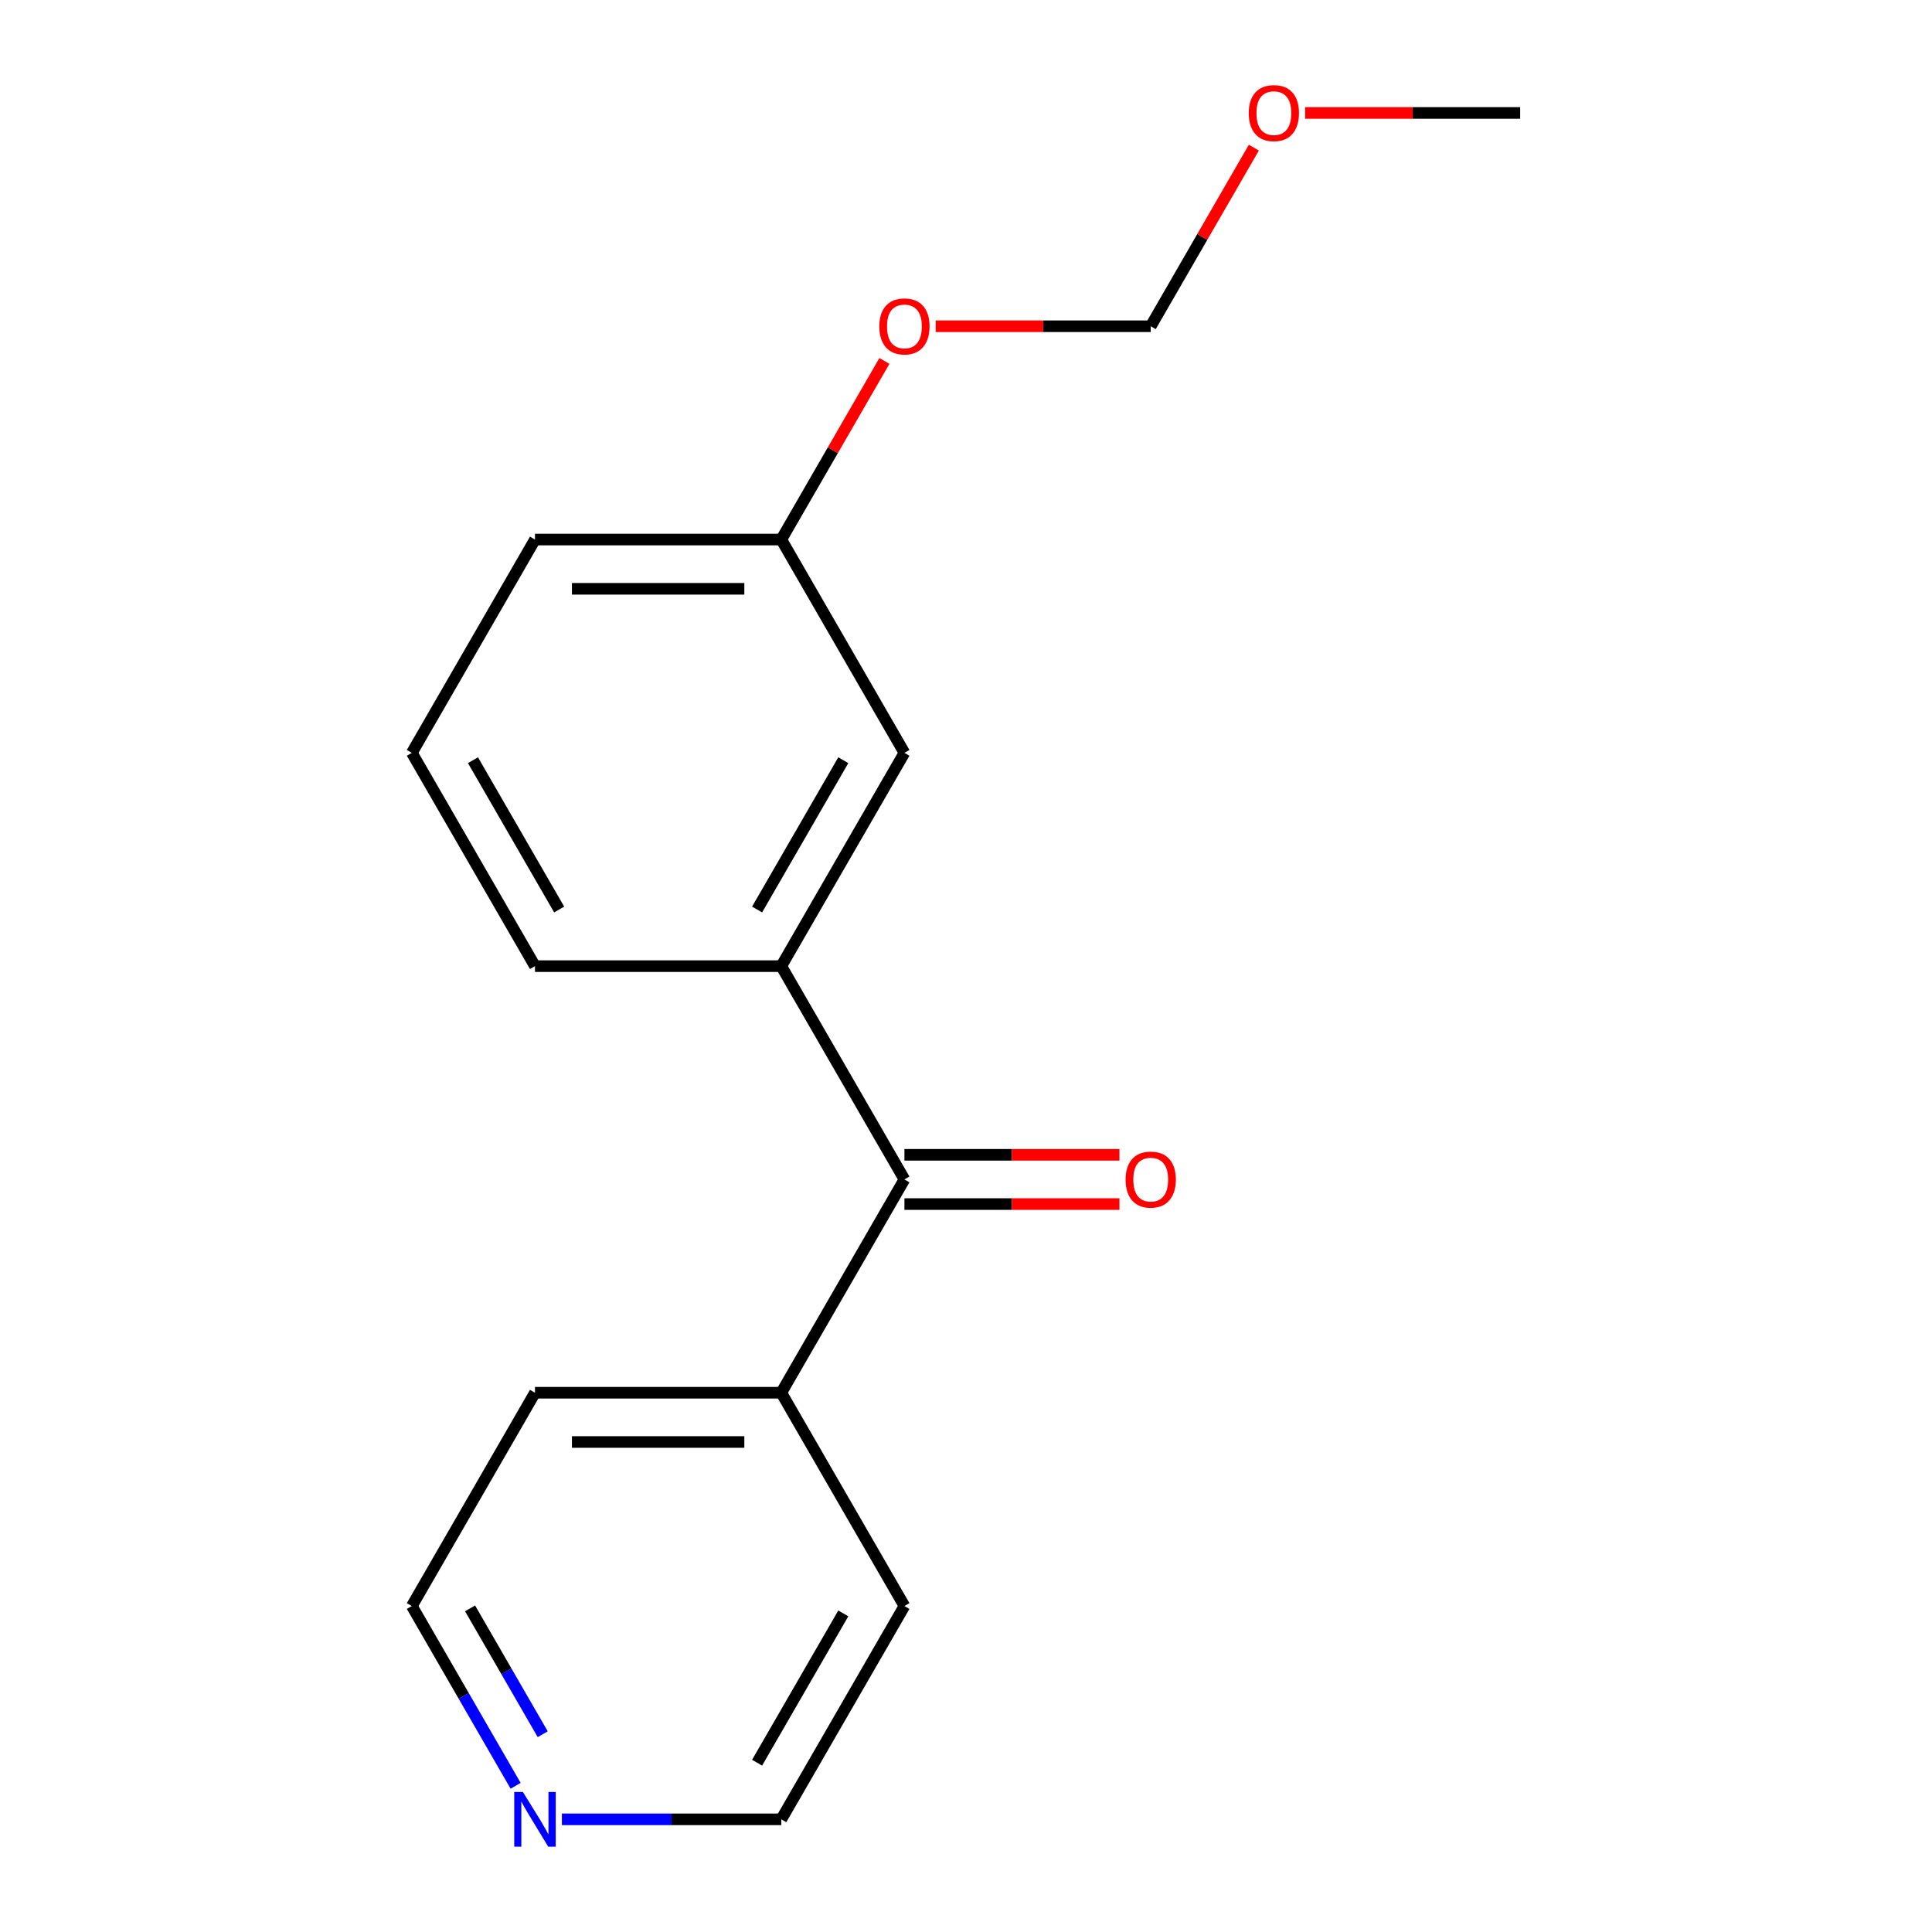 <?xml version='1.0' encoding='iso-8859-1'?>
<svg version='1.1' baseProfile='full'
              xmlns='http://www.w3.org/2000/svg'
                      xmlns:rdkit='http://www.rdkit.org/xml'
                      xmlns:xlink='http://www.w3.org/1999/xlink'
                  xml:space='preserve'
width='1000px' height='1000px' viewBox='0 0 1000 1000'>
<!-- END OF HEADER -->
<rect style='opacity:1.0;fill:#FFFFFF;stroke:none' width='1000' height='1000' x='0' y='0'> </rect>
<path class='bond-0' d='M 468.13,610.475 L 404.389,500.073' style='fill:none;fill-rule:evenodd;stroke:#000000;stroke-width:6px;stroke-linecap:butt;stroke-linejoin:miter;stroke-opacity:1' />
<path class='bond-2' d='M 468.13,623.223 L 523.777,623.223' style='fill:none;fill-rule:evenodd;stroke:#000000;stroke-width:6px;stroke-linecap:butt;stroke-linejoin:miter;stroke-opacity:1' />
<path class='bond-2' d='M 523.777,623.223 L 579.424,623.223' style='fill:none;fill-rule:evenodd;stroke:#FF0000;stroke-width:6px;stroke-linecap:butt;stroke-linejoin:miter;stroke-opacity:1' />
<path class='bond-2' d='M 468.13,597.727 L 523.777,597.727' style='fill:none;fill-rule:evenodd;stroke:#000000;stroke-width:6px;stroke-linecap:butt;stroke-linejoin:miter;stroke-opacity:1' />
<path class='bond-2' d='M 523.777,597.727 L 579.424,597.727' style='fill:none;fill-rule:evenodd;stroke:#FF0000;stroke-width:6px;stroke-linecap:butt;stroke-linejoin:miter;stroke-opacity:1' />
<path class='bond-4' d='M 468.13,610.475 L 404.389,720.878' style='fill:none;fill-rule:evenodd;stroke:#000000;stroke-width:6px;stroke-linecap:butt;stroke-linejoin:miter;stroke-opacity:1' />
<path class='bond-1' d='M 404.389,500.073 L 468.13,389.67' style='fill:none;fill-rule:evenodd;stroke:#000000;stroke-width:6px;stroke-linecap:butt;stroke-linejoin:miter;stroke-opacity:1' />
<path class='bond-1' d='M 391.869,470.764 L 436.488,393.482' style='fill:none;fill-rule:evenodd;stroke:#000000;stroke-width:6px;stroke-linecap:butt;stroke-linejoin:miter;stroke-opacity:1' />
<path class='bond-9' d='M 404.389,500.073 L 276.907,500.073' style='fill:none;fill-rule:evenodd;stroke:#000000;stroke-width:6px;stroke-linecap:butt;stroke-linejoin:miter;stroke-opacity:1' />
<path class='bond-5' d='M 468.13,389.67 L 404.389,279.268' style='fill:none;fill-rule:evenodd;stroke:#000000;stroke-width:6px;stroke-linecap:butt;stroke-linejoin:miter;stroke-opacity:1' />
<path class='bond-3' d='M 266.891,924.336 L 240.029,877.808' style='fill:none;fill-rule:evenodd;stroke:#0000FF;stroke-width:6px;stroke-linecap:butt;stroke-linejoin:miter;stroke-opacity:1' />
<path class='bond-3' d='M 240.029,877.808 L 213.166,831.28' style='fill:none;fill-rule:evenodd;stroke:#000000;stroke-width:6px;stroke-linecap:butt;stroke-linejoin:miter;stroke-opacity:1' />
<path class='bond-3' d='M 280.913,897.629 L 262.109,865.06' style='fill:none;fill-rule:evenodd;stroke:#0000FF;stroke-width:6px;stroke-linecap:butt;stroke-linejoin:miter;stroke-opacity:1' />
<path class='bond-3' d='M 262.109,865.06 L 243.305,832.49' style='fill:none;fill-rule:evenodd;stroke:#000000;stroke-width:6px;stroke-linecap:butt;stroke-linejoin:miter;stroke-opacity:1' />
<path class='bond-17' d='M 290.834,941.683 L 347.611,941.683' style='fill:none;fill-rule:evenodd;stroke:#0000FF;stroke-width:6px;stroke-linecap:butt;stroke-linejoin:miter;stroke-opacity:1' />
<path class='bond-17' d='M 347.611,941.683 L 404.389,941.683' style='fill:none;fill-rule:evenodd;stroke:#000000;stroke-width:6px;stroke-linecap:butt;stroke-linejoin:miter;stroke-opacity:1' />
<path class='bond-13' d='M 404.389,720.878 L 468.13,831.28' style='fill:none;fill-rule:evenodd;stroke:#000000;stroke-width:6px;stroke-linecap:butt;stroke-linejoin:miter;stroke-opacity:1' />
<path class='bond-14' d='M 404.389,720.878 L 276.907,720.878' style='fill:none;fill-rule:evenodd;stroke:#000000;stroke-width:6px;stroke-linecap:butt;stroke-linejoin:miter;stroke-opacity:1' />
<path class='bond-14' d='M 385.266,746.374 L 296.029,746.374' style='fill:none;fill-rule:evenodd;stroke:#000000;stroke-width:6px;stroke-linecap:butt;stroke-linejoin:miter;stroke-opacity:1' />
<path class='bond-7' d='M 404.389,279.268 L 431.078,233.04' style='fill:none;fill-rule:evenodd;stroke:#000000;stroke-width:6px;stroke-linecap:butt;stroke-linejoin:miter;stroke-opacity:1' />
<path class='bond-7' d='M 431.078,233.04 L 457.768,186.812' style='fill:none;fill-rule:evenodd;stroke:#FF0000;stroke-width:6px;stroke-linecap:butt;stroke-linejoin:miter;stroke-opacity:1' />
<path class='bond-18' d='M 404.389,279.268 L 276.907,279.268' style='fill:none;fill-rule:evenodd;stroke:#000000;stroke-width:6px;stroke-linecap:butt;stroke-linejoin:miter;stroke-opacity:1' />
<path class='bond-18' d='M 385.266,304.764 L 296.029,304.764' style='fill:none;fill-rule:evenodd;stroke:#000000;stroke-width:6px;stroke-linecap:butt;stroke-linejoin:miter;stroke-opacity:1' />
<path class='bond-6' d='M 595.611,168.865 L 539.964,168.865' style='fill:none;fill-rule:evenodd;stroke:#000000;stroke-width:6px;stroke-linecap:butt;stroke-linejoin:miter;stroke-opacity:1' />
<path class='bond-6' d='M 539.964,168.865 L 484.317,168.865' style='fill:none;fill-rule:evenodd;stroke:#FF0000;stroke-width:6px;stroke-linecap:butt;stroke-linejoin:miter;stroke-opacity:1' />
<path class='bond-8' d='M 595.611,168.865 L 622.301,122.637' style='fill:none;fill-rule:evenodd;stroke:#000000;stroke-width:6px;stroke-linecap:butt;stroke-linejoin:miter;stroke-opacity:1' />
<path class='bond-8' d='M 622.301,122.637 L 648.991,76.409' style='fill:none;fill-rule:evenodd;stroke:#FF0000;stroke-width:6px;stroke-linecap:butt;stroke-linejoin:miter;stroke-opacity:1' />
<path class='bond-16' d='M 675.539,58.462 L 731.187,58.462' style='fill:none;fill-rule:evenodd;stroke:#FF0000;stroke-width:6px;stroke-linecap:butt;stroke-linejoin:miter;stroke-opacity:1' />
<path class='bond-16' d='M 731.187,58.462 L 786.834,58.462' style='fill:none;fill-rule:evenodd;stroke:#000000;stroke-width:6px;stroke-linecap:butt;stroke-linejoin:miter;stroke-opacity:1' />
<path class='bond-10' d='M 276.907,500.073 L 213.166,389.67' style='fill:none;fill-rule:evenodd;stroke:#000000;stroke-width:6px;stroke-linecap:butt;stroke-linejoin:miter;stroke-opacity:1' />
<path class='bond-10' d='M 289.426,470.764 L 244.807,393.482' style='fill:none;fill-rule:evenodd;stroke:#000000;stroke-width:6px;stroke-linecap:butt;stroke-linejoin:miter;stroke-opacity:1' />
<path class='bond-15' d='M 213.166,389.67 L 276.907,279.268' style='fill:none;fill-rule:evenodd;stroke:#000000;stroke-width:6px;stroke-linecap:butt;stroke-linejoin:miter;stroke-opacity:1' />
<path class='bond-11' d='M 404.389,941.683 L 468.13,831.28' style='fill:none;fill-rule:evenodd;stroke:#000000;stroke-width:6px;stroke-linecap:butt;stroke-linejoin:miter;stroke-opacity:1' />
<path class='bond-11' d='M 391.869,912.374 L 436.488,835.093' style='fill:none;fill-rule:evenodd;stroke:#000000;stroke-width:6px;stroke-linecap:butt;stroke-linejoin:miter;stroke-opacity:1' />
<path class='bond-12' d='M 213.166,831.28 L 276.907,720.878' style='fill:none;fill-rule:evenodd;stroke:#000000;stroke-width:6px;stroke-linecap:butt;stroke-linejoin:miter;stroke-opacity:1' />
<path  class='atom-3' d='M 582.611 610.555
Q 582.611 603.755, 585.971 599.955
Q 589.331 596.155, 595.611 596.155
Q 601.891 596.155, 605.251 599.955
Q 608.611 603.755, 608.611 610.555
Q 608.611 617.435, 605.211 621.355
Q 601.811 625.235, 595.611 625.235
Q 589.371 625.235, 585.971 621.355
Q 582.611 617.475, 582.611 610.555
M 595.611 622.035
Q 599.931 622.035, 602.251 619.155
Q 604.611 616.235, 604.611 610.555
Q 604.611 604.995, 602.251 602.195
Q 599.931 599.355, 595.611 599.355
Q 591.291 599.355, 588.931 602.155
Q 586.611 604.955, 586.611 610.555
Q 586.611 616.275, 588.931 619.155
Q 591.291 622.035, 595.611 622.035
' fill='#FF0000'/>
<path  class='atom-4' d='M 270.647 927.523
L 279.927 942.523
Q 280.847 944.003, 282.327 946.683
Q 283.807 949.363, 283.887 949.523
L 283.887 927.523
L 287.647 927.523
L 287.647 955.843
L 283.767 955.843
L 273.807 939.443
Q 272.647 937.523, 271.407 935.323
Q 270.207 933.123, 269.847 932.443
L 269.847 955.843
L 266.167 955.843
L 266.167 927.523
L 270.647 927.523
' fill='#0000FF'/>
<path  class='atom-8' d='M 455.13 168.945
Q 455.13 162.145, 458.49 158.345
Q 461.85 154.545, 468.13 154.545
Q 474.41 154.545, 477.77 158.345
Q 481.13 162.145, 481.13 168.945
Q 481.13 175.825, 477.73 179.745
Q 474.33 183.625, 468.13 183.625
Q 461.89 183.625, 458.49 179.745
Q 455.13 175.865, 455.13 168.945
M 468.13 180.425
Q 472.45 180.425, 474.77 177.545
Q 477.13 174.625, 477.13 168.945
Q 477.13 163.385, 474.77 160.585
Q 472.45 157.745, 468.13 157.745
Q 463.81 157.745, 461.45 160.545
Q 459.13 163.345, 459.13 168.945
Q 459.13 174.665, 461.45 177.545
Q 463.81 180.425, 468.13 180.425
' fill='#FF0000'/>
<path  class='atom-9' d='M 646.352 58.542
Q 646.352 51.742, 649.712 47.943
Q 653.072 44.142, 659.352 44.142
Q 665.632 44.142, 668.992 47.943
Q 672.352 51.742, 672.352 58.542
Q 672.352 65.422, 668.952 69.343
Q 665.552 73.222, 659.352 73.222
Q 653.112 73.222, 649.712 69.343
Q 646.352 65.463, 646.352 58.542
M 659.352 70.022
Q 663.672 70.022, 665.992 67.142
Q 668.352 64.222, 668.352 58.542
Q 668.352 52.983, 665.992 50.182
Q 663.672 47.343, 659.352 47.343
Q 655.032 47.343, 652.672 50.142
Q 650.352 52.943, 650.352 58.542
Q 650.352 64.263, 652.672 67.142
Q 655.032 70.022, 659.352 70.022
' fill='#FF0000'/>
</svg>
